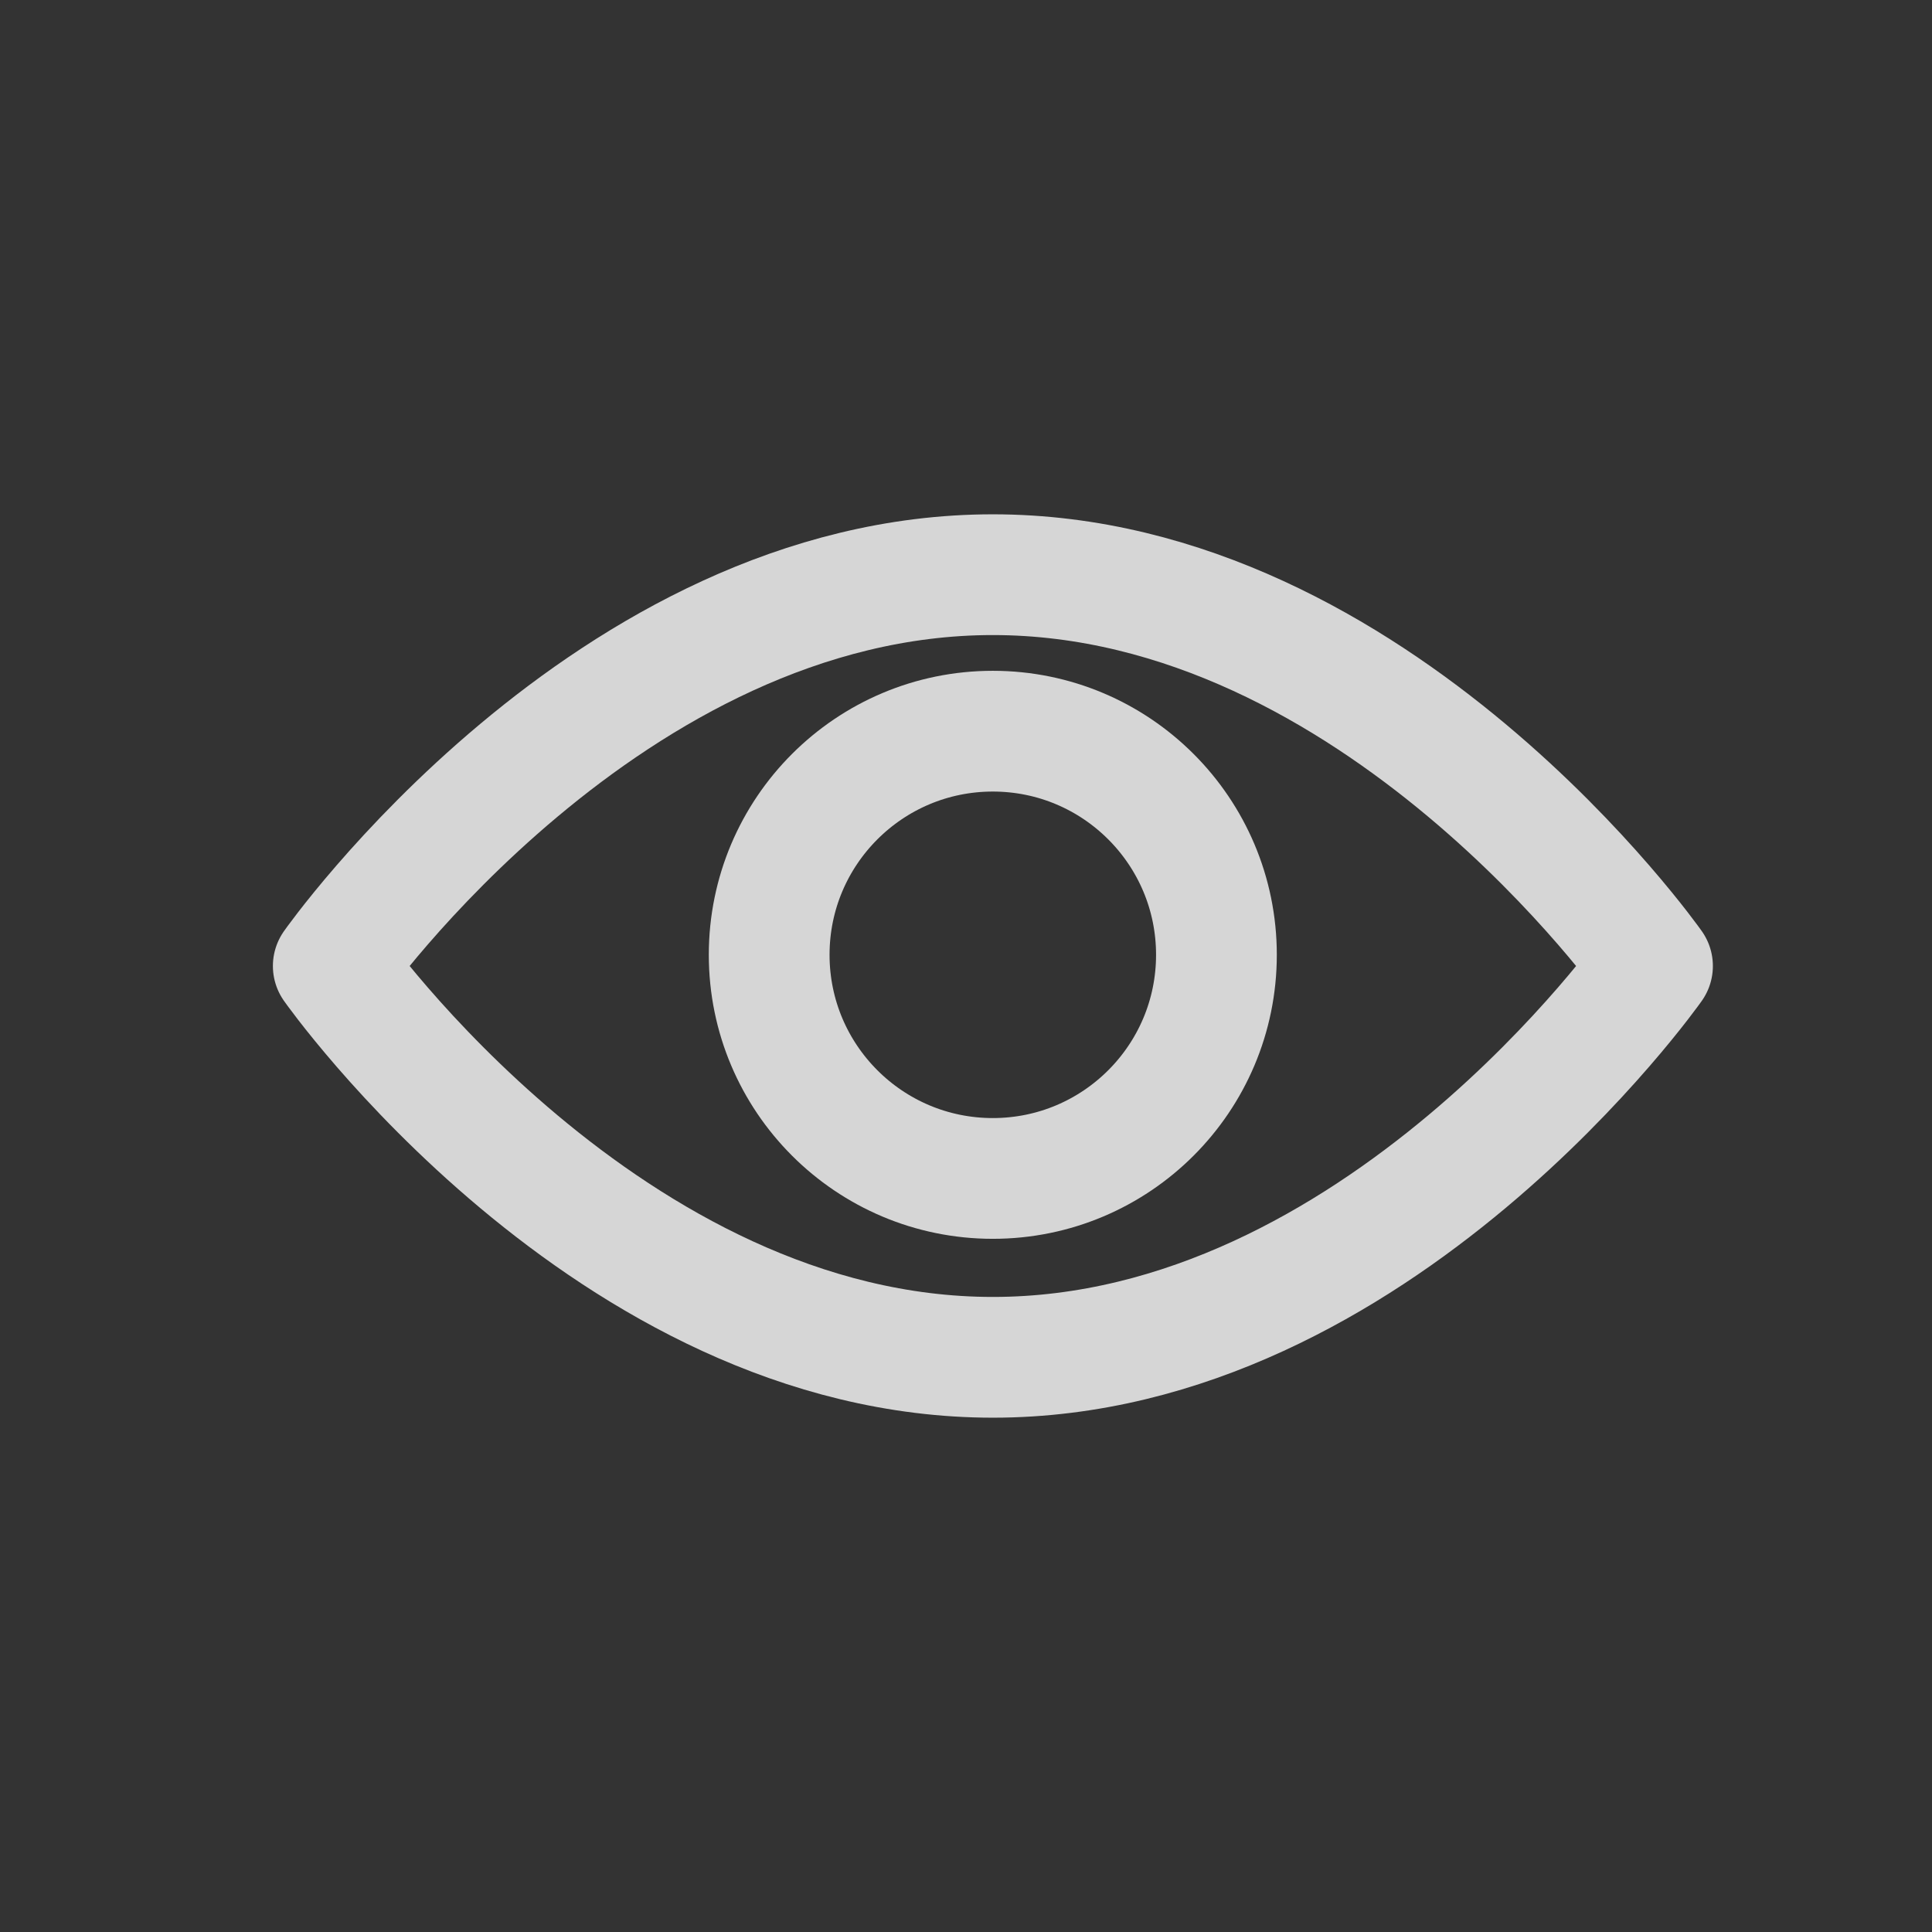 <svg xmlns="http://www.w3.org/2000/svg" width="24" height="24" viewBox="0 0 24 24">
    <rect x="0" y="0" width="24" height="24" fill="#333333" stroke="none"/>
    <g fill="none" fill-rule="evenodd" stroke="#FFF" stroke-linecap="round" stroke-linejoin="round" stroke-width="1.5" opacity=".8" transform="translate(4 7)">
        <path d="M8.333.139C3.556.139.14 5 .14 5s3.417 4.861 8.194 4.861C13.111 9.861 16.528 5 16.528 5S13.11.139 8.333.139z"/>
        <circle cx="8.333" cy="4.861" r="2.778"/>
    </g>
</svg>
